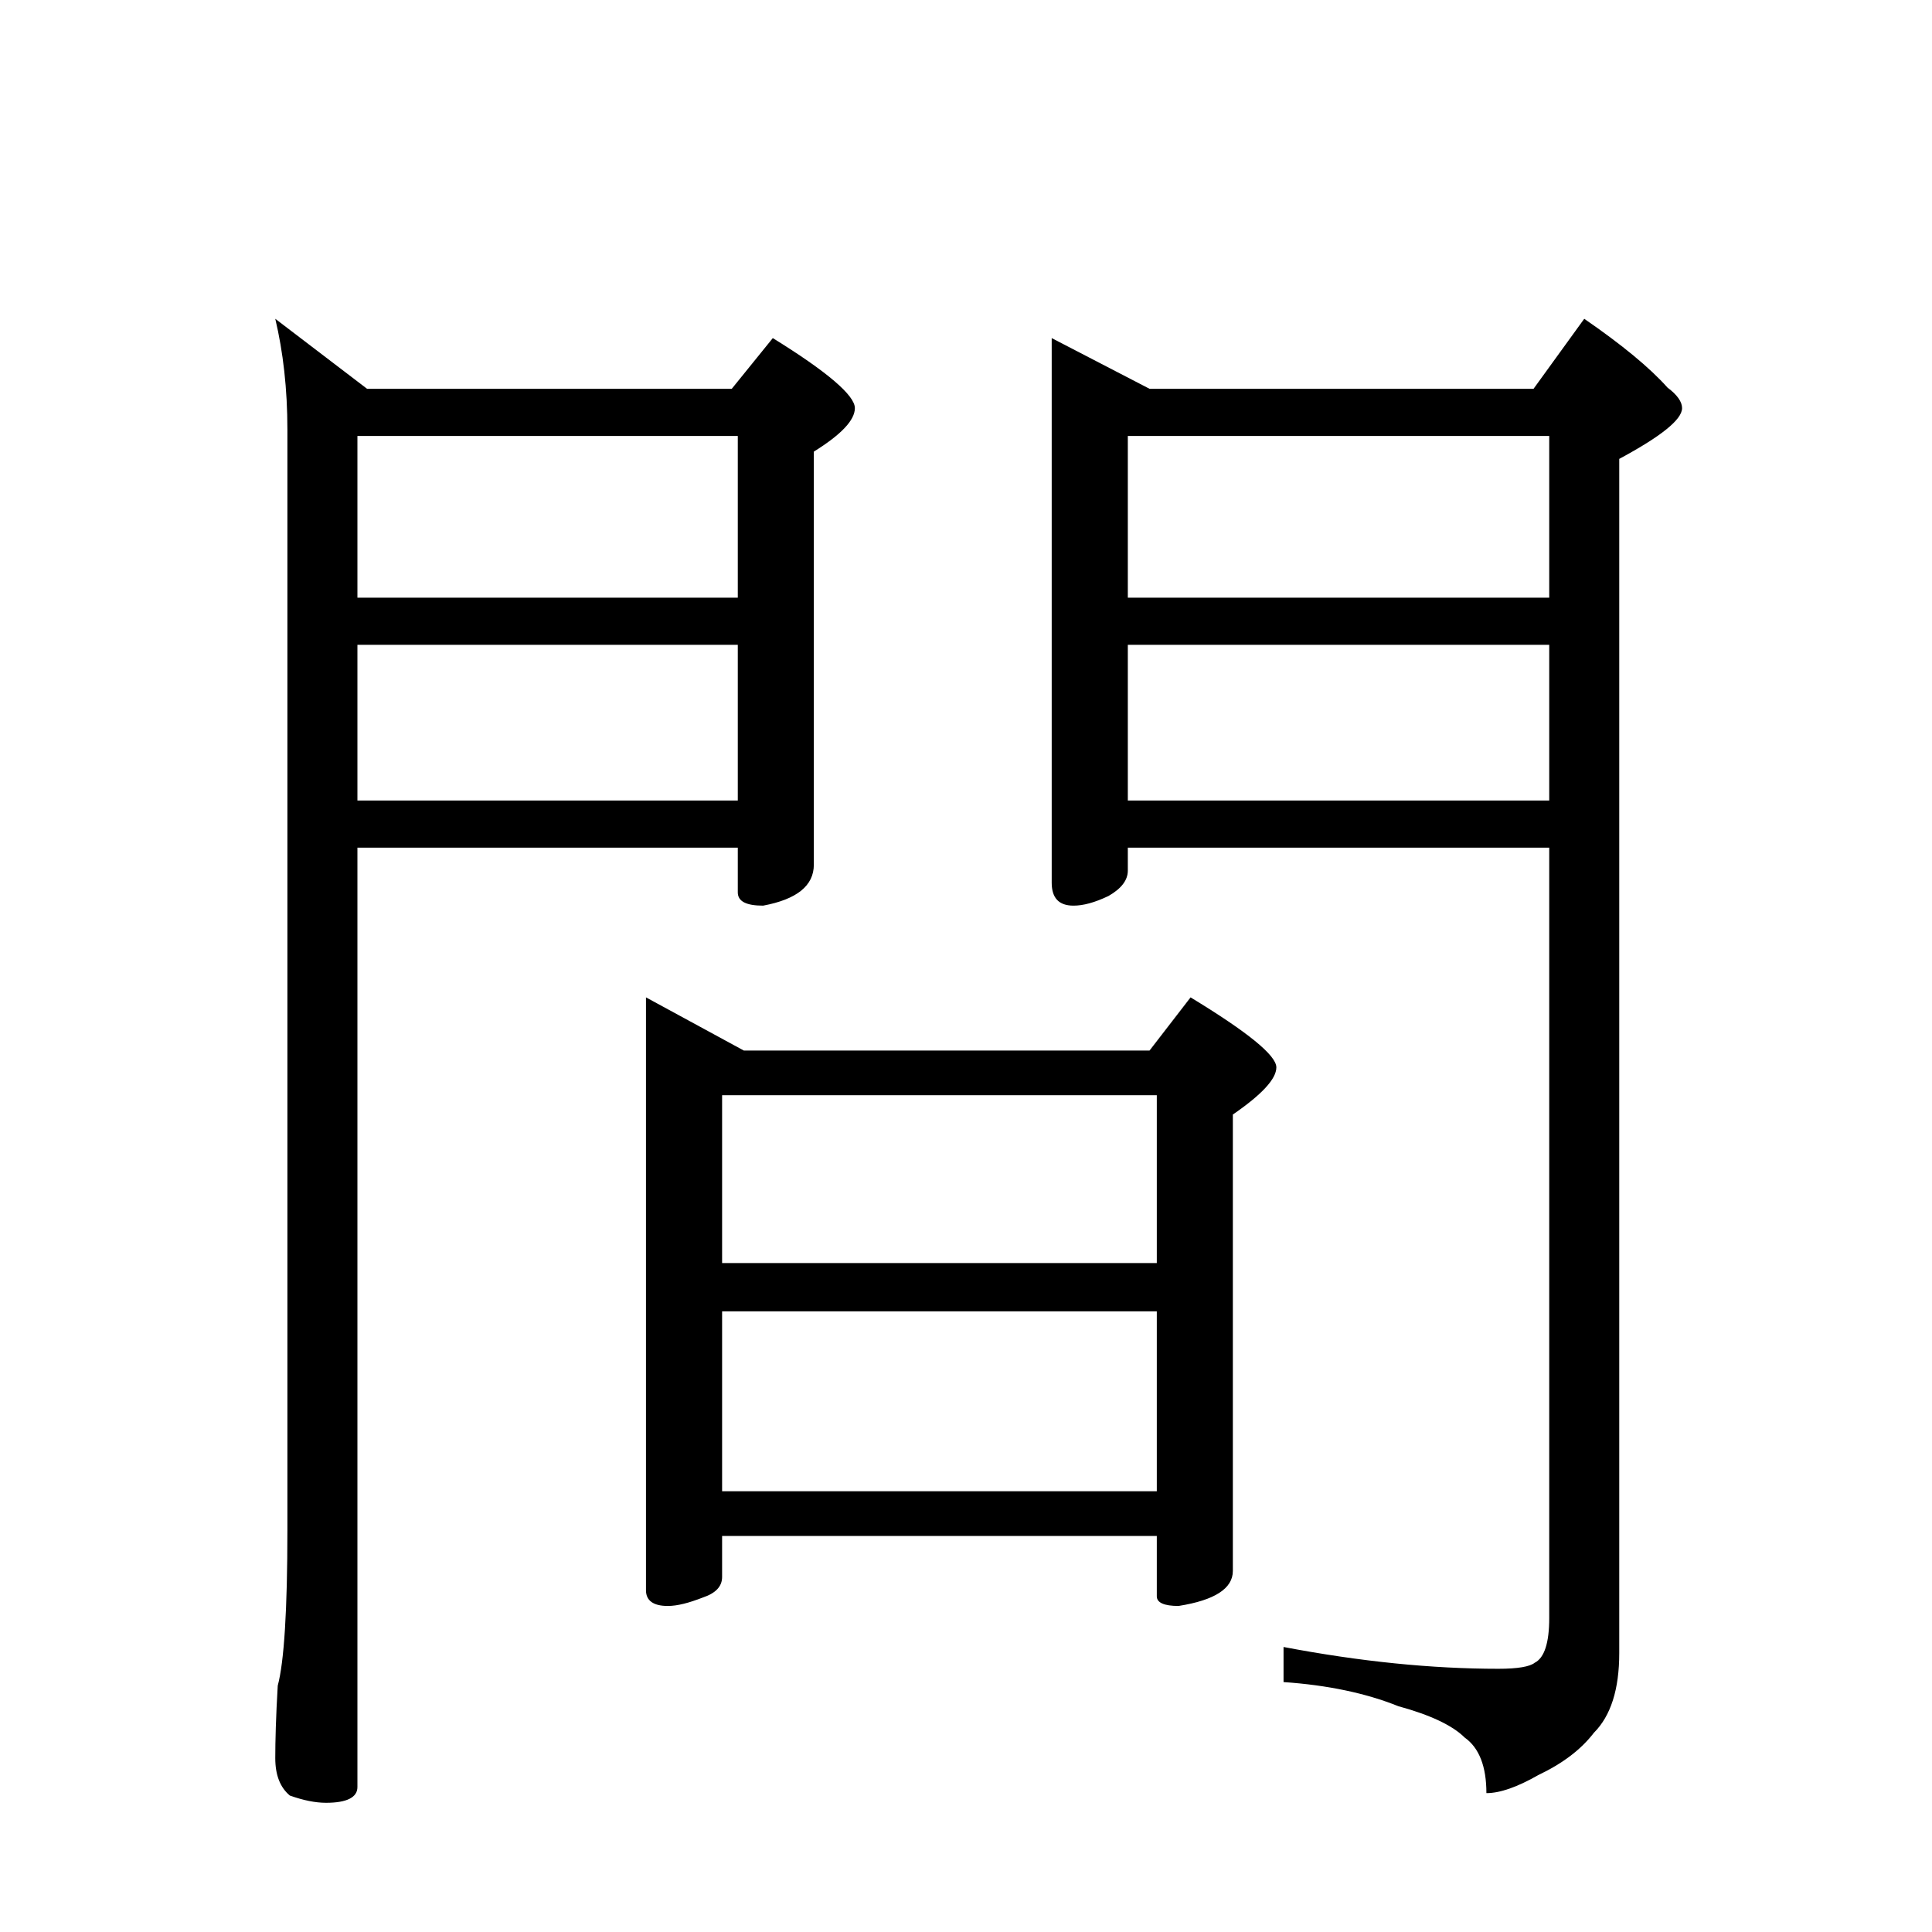 <?xml version="1.0" encoding="UTF-8" standalone="no"?><svg xmlns:dc="http://purl.org/dc/elements/1.1/" xmlns:cc="http://creativecommons.org/ns#" xmlns:rdf="http://www.w3.org/1999/02/22-rdf-syntax-ns#" xmlns:svg="http://www.w3.org/2000/svg" xmlns="http://www.w3.org/2000/svg" viewBox="-2 -20 25 25" height="200" width="200" xml:space="preserve" version="1.1"><path d="M 1.562 -15.875 L 2.75 -14.969 L 7.469 -14.969 L 8 -15.625 C 8.707 -15.188 9.062 -14.883 9.062 -14.719 C 9.062 -14.562 8.883 -14.375 8.531 -14.156 L 8.531 -8.812 C 8.531 -8.539 8.312 -8.363 7.875 -8.281 C 7.656 -8.281 7.547 -8.336 7.547 -8.453 L 7.547 -9.031 L 2.625 -9.031 L 2.625 3.125 C 2.625 3.258 2.488 3.328 2.219 3.328 C 2.082 3.328 1.926 3.297 1.75 3.234 C 1.625 3.129 1.562 2.969 1.562 2.75 C 1.562 2.531 1.57 2.219 1.594 1.812 C 1.676 1.508 1.719 0.836 1.719 -0.203 L 1.719 -14.438 C 1.719 -14.969 1.664 -15.445 1.562 -15.875 Z M 2.625 -9.641 L 7.547 -9.641 L 7.547 -11.656 L 2.625 -11.656 Z M 2.625 -12.266 L 7.547 -12.266 L 7.547 -14.359 L 2.625 -14.359 Z M 11.609 -15.625 L 12.875 -14.969 L 17.844 -14.969 L 18.5 -15.875 C 18.988 -15.539 19.348 -15.242 19.578 -14.984 C 19.703 -14.891 19.766 -14.801 19.766 -14.719 C 19.766 -14.57 19.492 -14.352 18.953 -14.062 L 18.953 1.391 C 18.953 1.859 18.844 2.203 18.625 2.422 C 18.457 2.641 18.219 2.82 17.906 2.969 C 17.633 3.125 17.41 3.203 17.234 3.203 C 17.234 2.859 17.141 2.617 16.953 2.484 C 16.797 2.328 16.508 2.191 16.094 2.078 C 15.676 1.91 15.18 1.805 14.609 1.766 L 14.609 1.312 C 15.598 1.5 16.523 1.594 17.391 1.594 C 17.641 1.594 17.797 1.566 17.859 1.516 C 17.984 1.453 18.047 1.258 18.047 0.938 L 18.047 -9.031 L 12.594 -9.031 L 12.594 -8.734 C 12.594 -8.609 12.508 -8.5 12.344 -8.406 C 12.164 -8.32 12.016 -8.281 11.891 -8.281 C 11.703 -8.281 11.609 -8.379 11.609 -8.578 Z M 12.594 -9.641 L 18.047 -9.641 L 18.047 -11.656 L 12.594 -11.656 Z M 12.594 -12.266 L 18.047 -12.266 L 18.047 -14.359 L 12.594 -14.359 Z M 6.359 -7.094 L 7.625 -6.406 L 12.875 -6.406 L 13.406 -7.094 C 14.145 -6.645 14.516 -6.344 14.516 -6.188 C 14.516 -6.039 14.328 -5.836 13.953 -5.578 L 13.953 0.328 C 13.953 0.555 13.719 0.707 13.25 0.781 C 13.062 0.781 12.969 0.738 12.969 0.656 L 12.969 -0.125 L 7.344 -0.125 L 7.344 0.406 C 7.344 0.531 7.258 0.617 7.094 0.672 C 6.914 0.742 6.766 0.781 6.641 0.781 C 6.453 0.781 6.359 0.711 6.359 0.578 Z M 7.344 -0.703 L 12.969 -0.703 L 12.969 -3.031 L 7.344 -3.031 Z M 7.344 -3.656 L 12.969 -3.656 L 12.969 -5.828 L 7.344 -5.828 Z M 7.344 -3.656" style="stroke:none;"></path></svg>